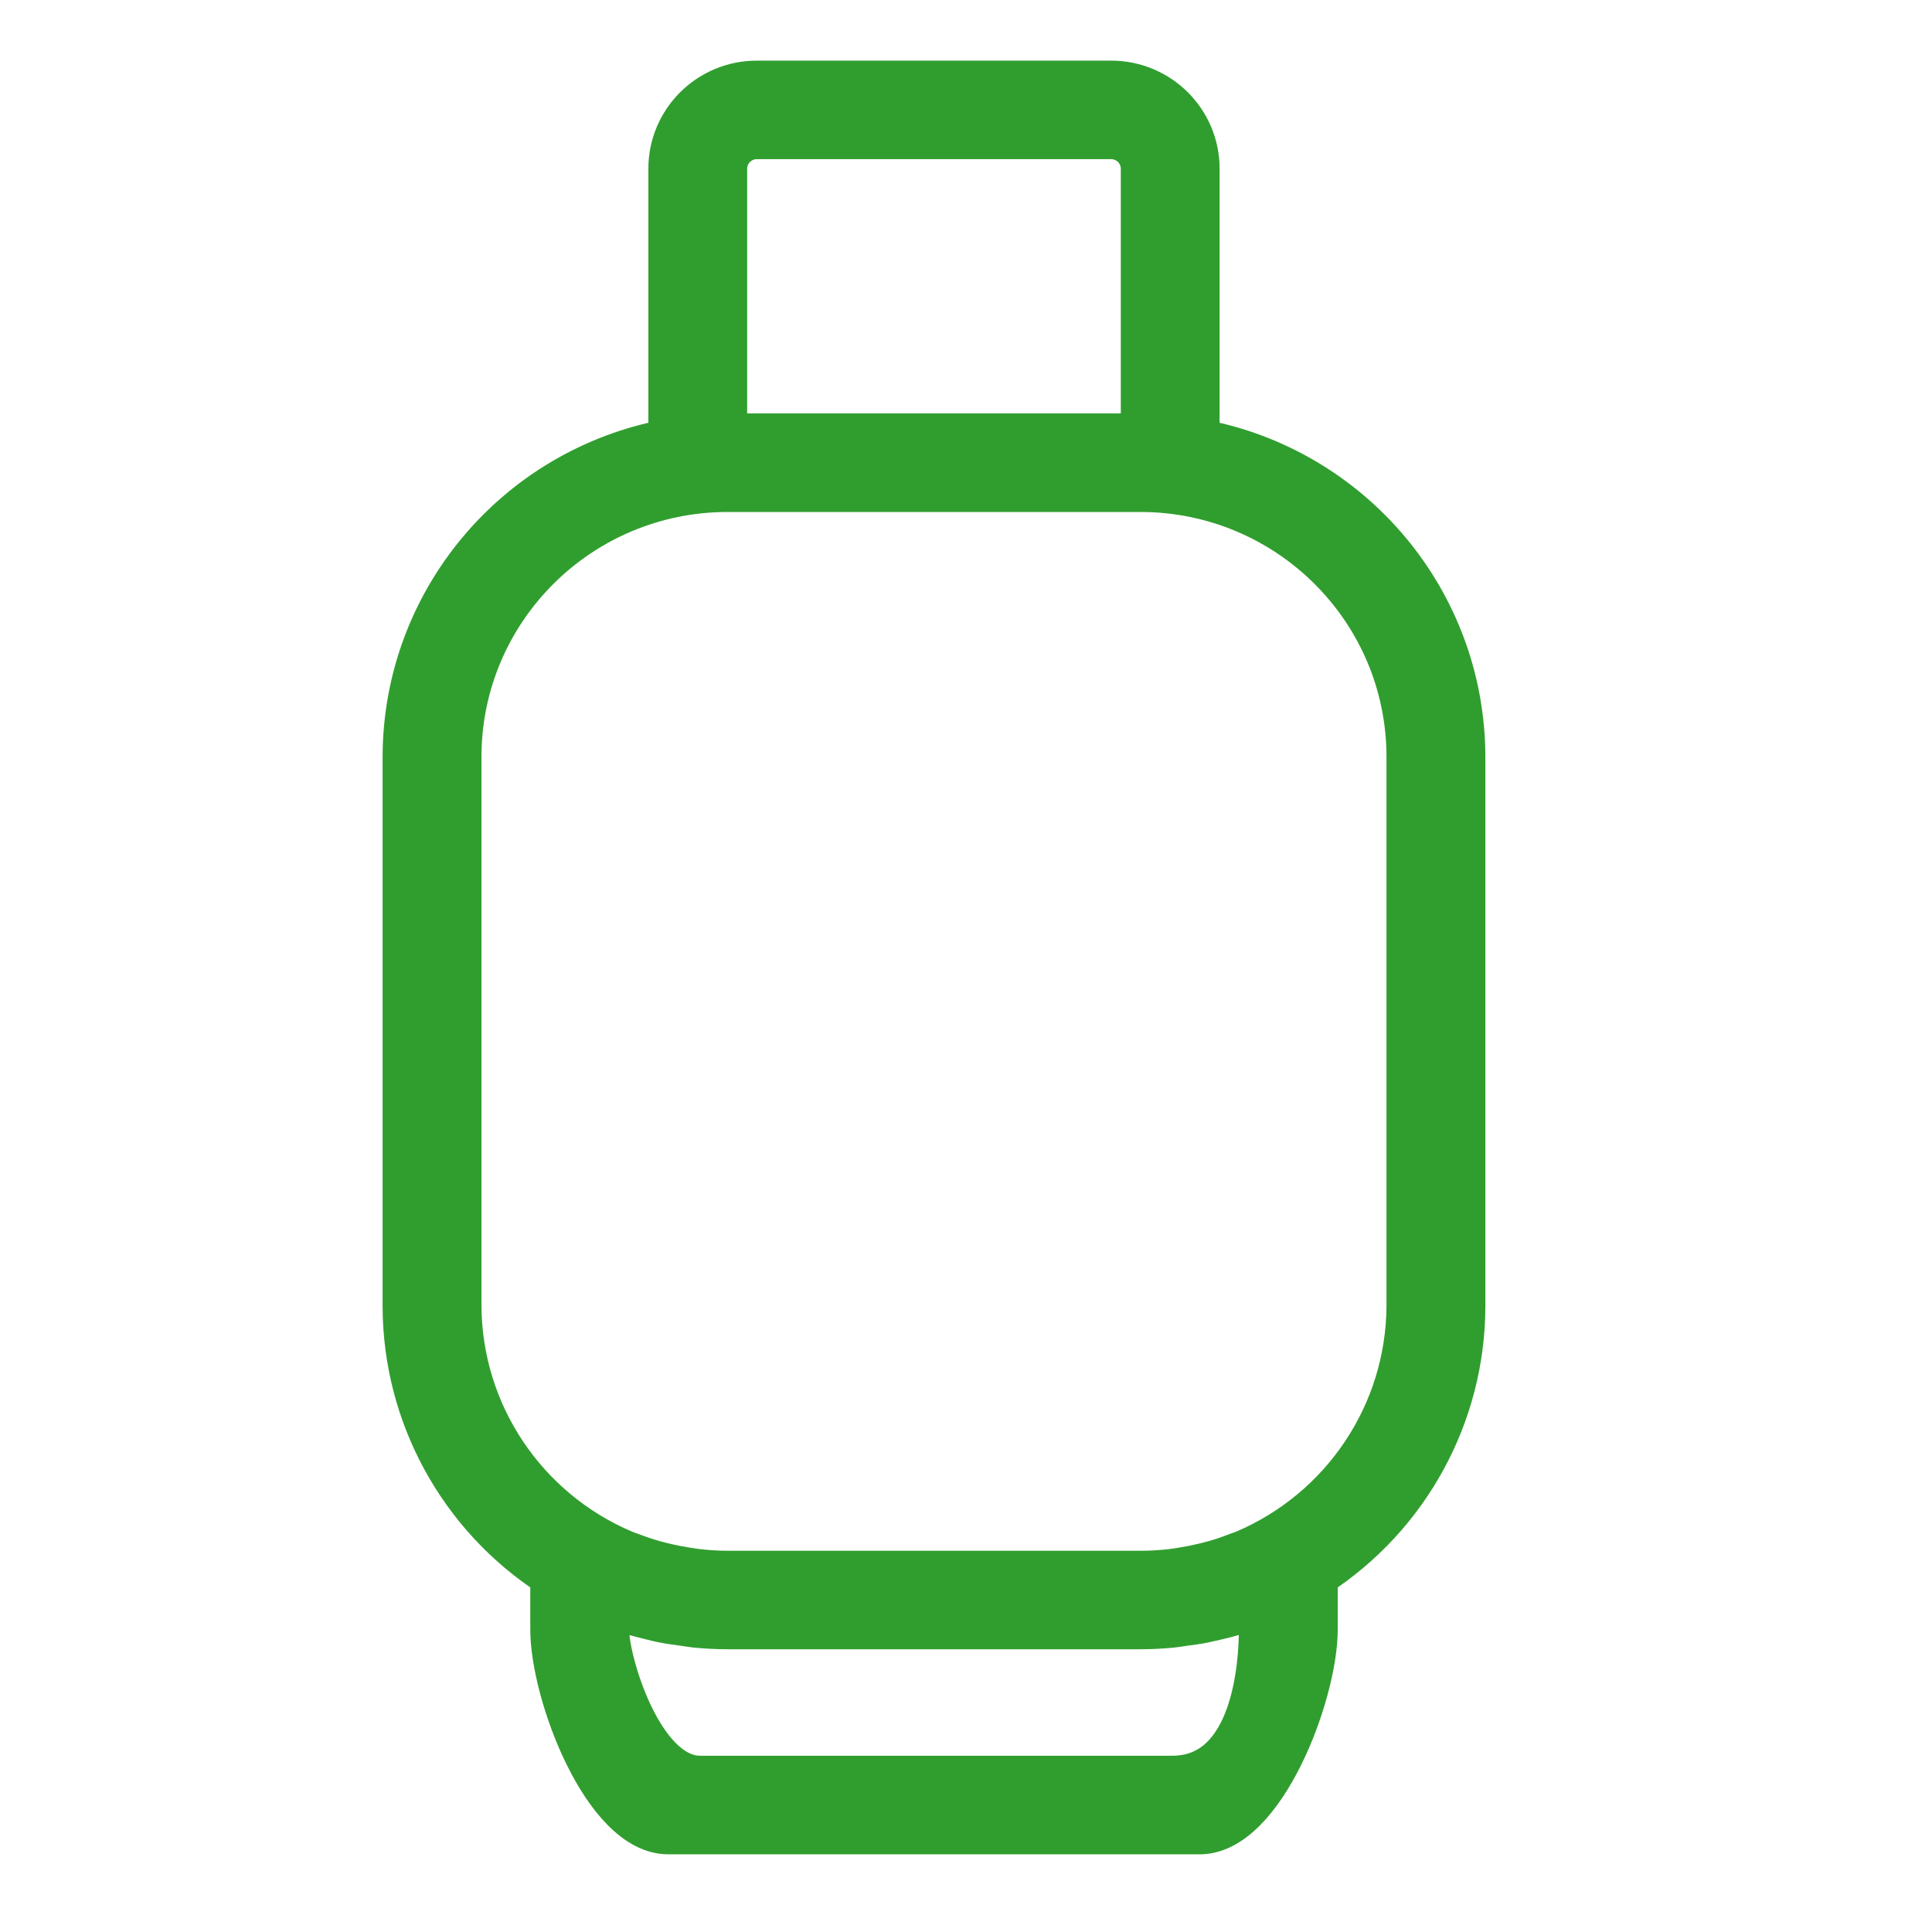 <?xml version="1.0" encoding="UTF-8"?>
<svg xmlns="http://www.w3.org/2000/svg" width="34" height="34" viewBox="0 0 34 34" fill="none">
  <path d="M19.554 1.417H13.319C12.458 1.417 11.76 2.112 11.76 2.969V7.724C9.053 8.225 7.088 10.575 7.083 13.317V22.985C7.086 24.908 8.063 26.7 9.682 27.749V28.676C9.682 29.819 10.612 32.283 11.76 32.283H21.113C22.261 32.283 23.192 29.819 23.192 28.676V27.749C24.81 26.7 25.788 24.908 25.79 22.985V13.317C25.785 10.575 23.82 8.225 21.113 7.724V2.969C21.113 2.112 20.415 1.417 19.554 1.417ZM12.799 2.969C12.799 2.683 13.032 2.451 13.319 2.451H19.554C19.841 2.451 20.074 2.683 20.074 2.969V7.625H12.799V2.969ZM22.152 28.287V28.676C22.152 29.247 22.049 31.248 20.631 31.248H12.322C11.32 31.248 10.721 29.247 10.721 28.676V28.287C10.796 28.317 10.873 28.339 10.95 28.364C11.026 28.389 11.088 28.413 11.157 28.434C11.261 28.464 11.361 28.486 11.464 28.513C11.541 28.532 11.617 28.552 11.694 28.565C11.805 28.587 11.917 28.6 12.029 28.616C12.099 28.626 12.169 28.639 12.241 28.646C12.426 28.664 12.612 28.674 12.798 28.674H20.074C20.261 28.674 20.447 28.664 20.631 28.646C20.703 28.639 20.773 28.626 20.844 28.616C20.955 28.601 21.067 28.587 21.178 28.565C21.256 28.549 21.331 28.529 21.408 28.513C21.512 28.489 21.616 28.464 21.715 28.434C21.785 28.413 21.855 28.388 21.923 28.364C21.991 28.34 22.078 28.317 22.152 28.287ZM24.75 13.317V22.985C24.74 24.856 23.615 26.544 21.886 27.279C21.846 27.296 21.804 27.308 21.764 27.323C21.631 27.375 21.497 27.421 21.36 27.46C21.302 27.476 21.245 27.49 21.186 27.505C21.056 27.536 20.925 27.562 20.792 27.583C20.74 27.59 20.688 27.6 20.633 27.607C20.447 27.629 20.261 27.641 20.074 27.641H12.799C12.613 27.64 12.426 27.628 12.241 27.605C12.189 27.598 12.134 27.588 12.081 27.581C11.948 27.56 11.817 27.534 11.687 27.502C11.629 27.488 11.571 27.474 11.514 27.458C11.377 27.419 11.242 27.373 11.109 27.322C11.069 27.306 11.027 27.294 10.987 27.277C9.259 26.542 8.134 24.856 8.123 22.985V13.317C8.126 10.746 10.218 8.664 12.799 8.66H20.074C22.655 8.664 24.747 10.746 24.75 13.317Z" fill="#309E2E" stroke="#309E2E" stroke-width="0.7"/>
</svg>
